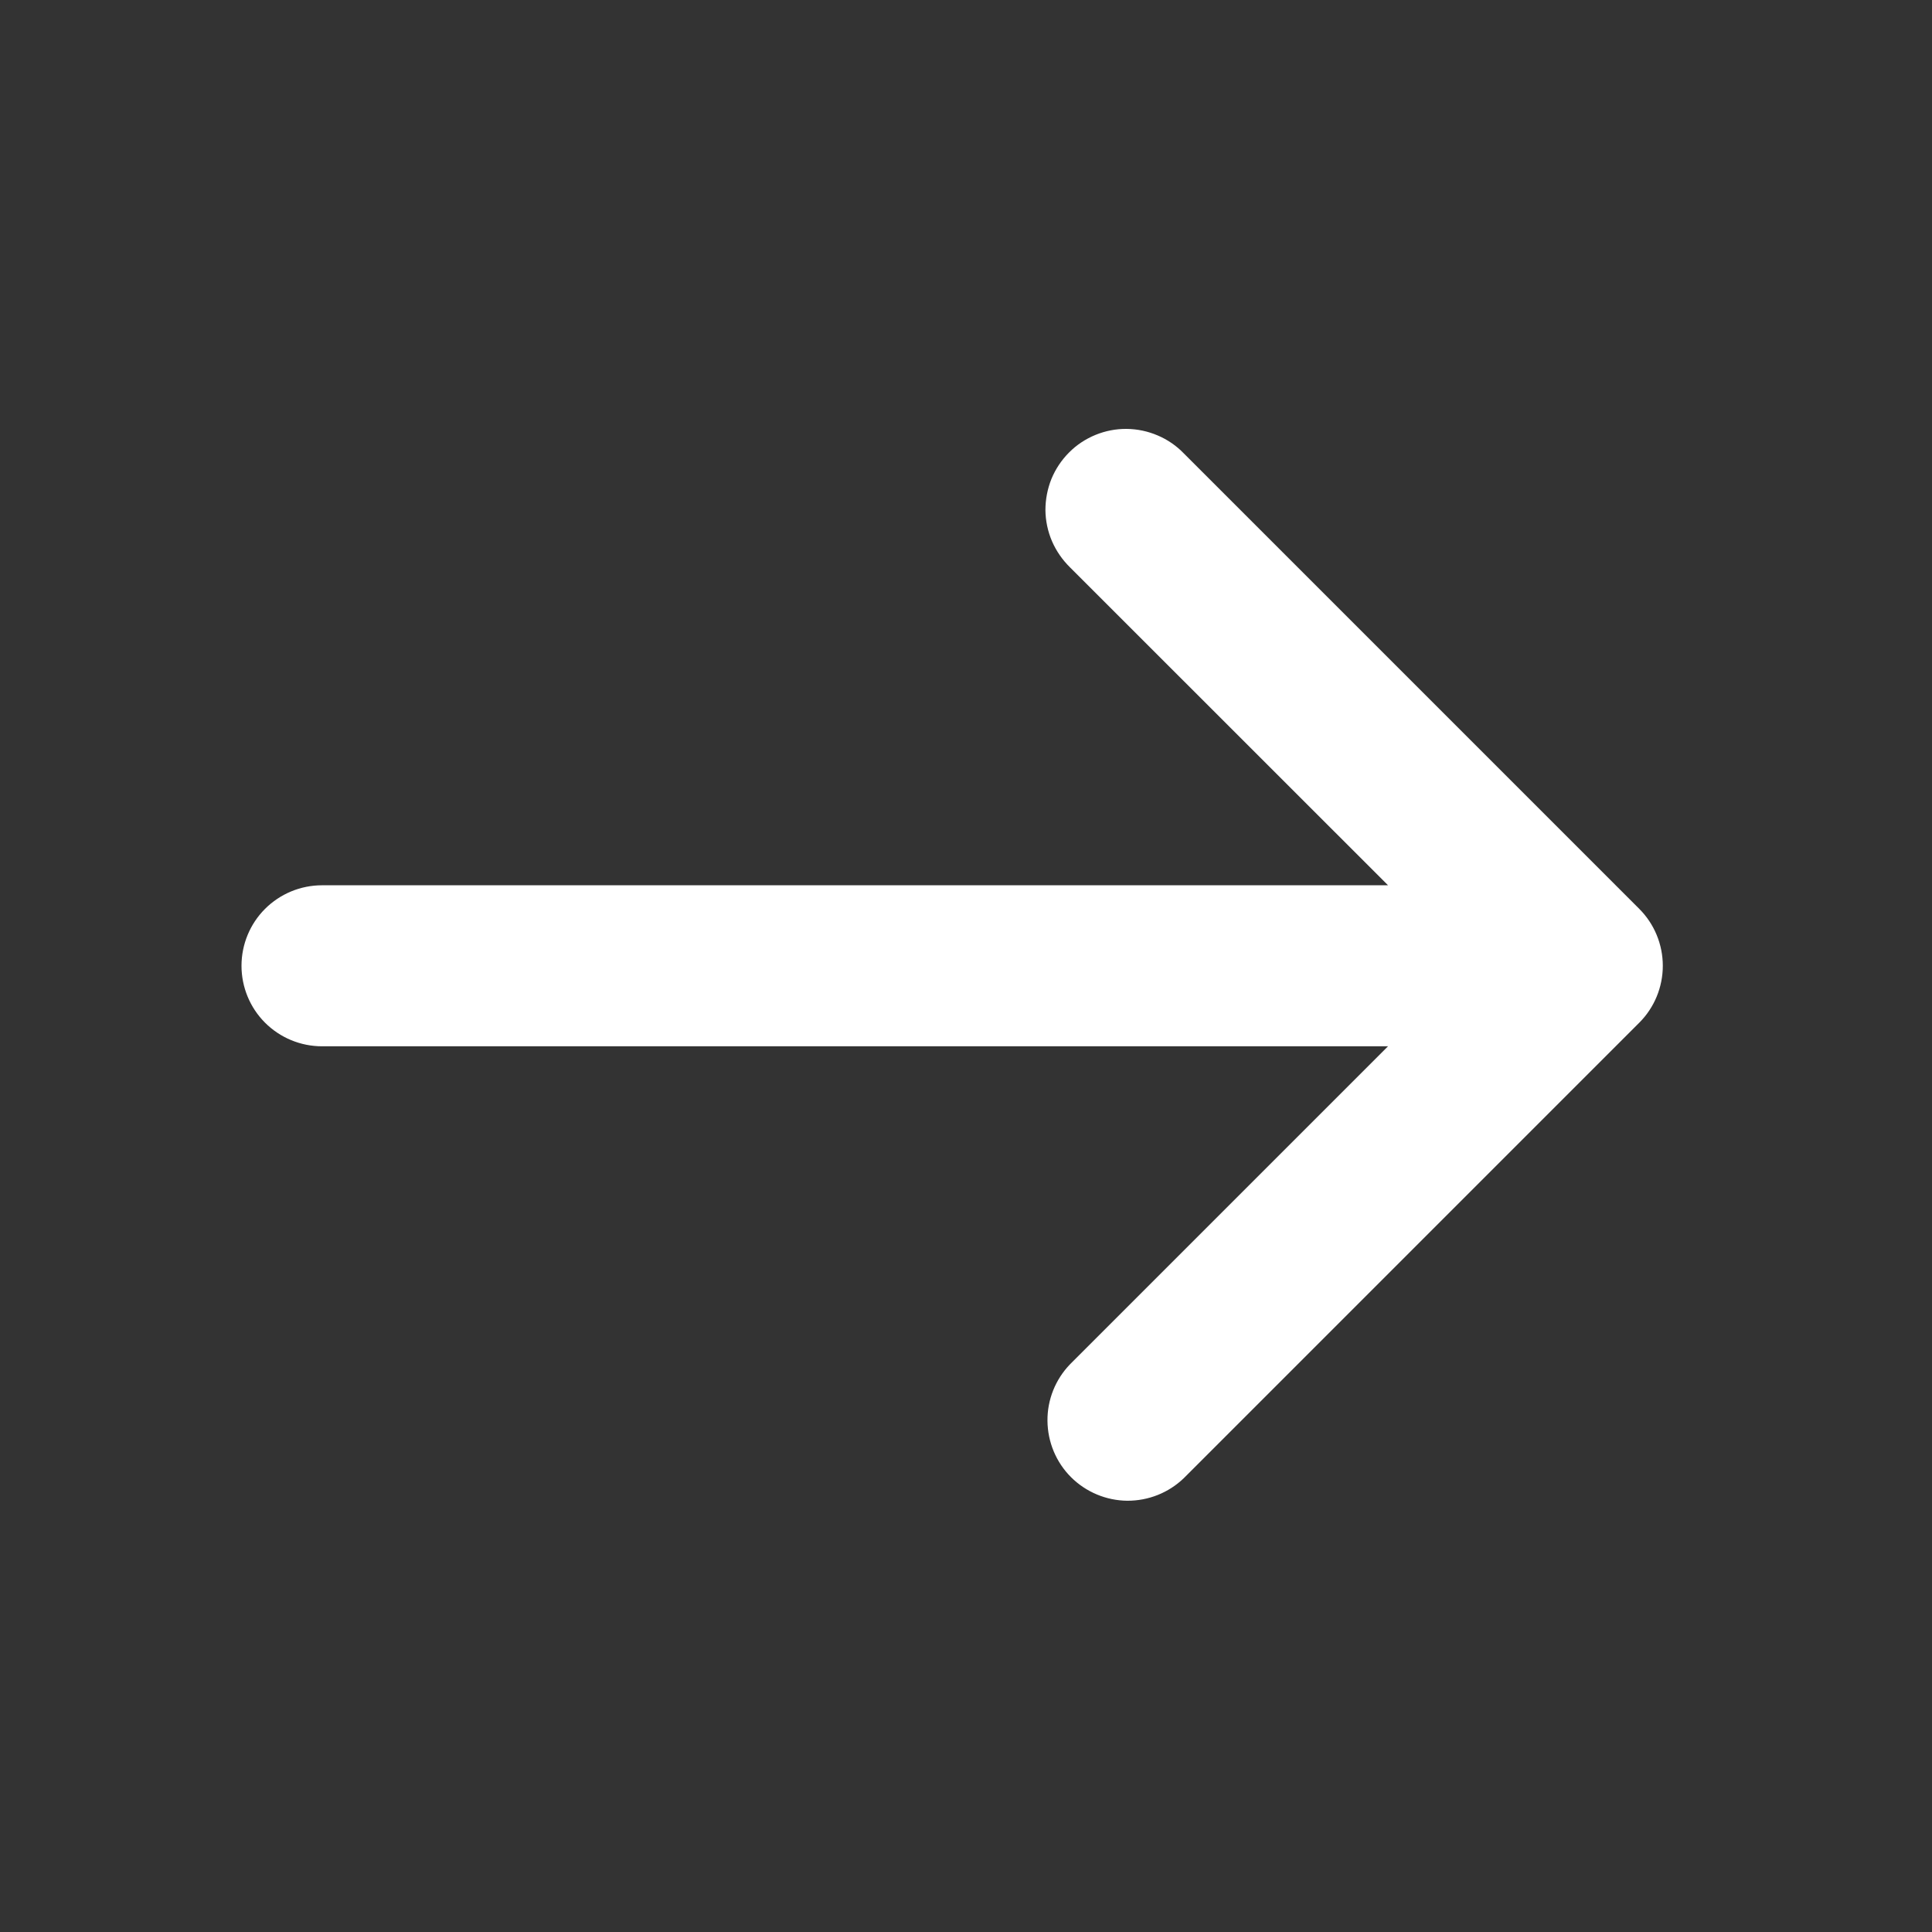 <svg width="18" height="18" viewBox="0 0 18 18" fill="none" xmlns="http://www.w3.org/2000/svg">
<rect x="0" y="0" width="18" height="18" fill="#333333" stroke="none"/>
<g clip-path="url(#clip0_1857_277)">
<path d="M15.273 9.528C15.413 9.388 15.492 9.197 15.492 8.998C15.492 8.799 15.413 8.608 15.273 8.468L11.03 4.225C10.961 4.153 10.878 4.096 10.786 4.057C10.695 4.018 10.597 3.997 10.497 3.996C10.397 3.995 10.299 4.014 10.206 4.052C10.114 4.09 10.03 4.145 9.96 4.216C9.89 4.286 9.834 4.37 9.796 4.462C9.759 4.554 9.74 4.653 9.74 4.753C9.741 4.852 9.762 4.951 9.801 5.042C9.841 5.134 9.898 5.216 9.969 5.286L12.932 8.248H3C2.801 8.248 2.61 8.327 2.469 8.468C2.329 8.608 2.25 8.799 2.25 8.998C2.25 9.197 2.329 9.388 2.469 9.528C2.61 9.669 2.801 9.748 3 9.748H12.932L9.969 12.711C9.833 12.852 9.757 13.041 9.759 13.238C9.761 13.435 9.839 13.623 9.978 13.762C10.117 13.901 10.306 13.98 10.502 13.982C10.699 13.983 10.888 13.908 11.03 13.771L15.273 9.528Z" fill="white"/>
</g>
<defs>
<clipPath id="clip0_1857_277">
<rect width="18" height="18" fill="white" transform="matrix(0 1 -1 0 18 0)"/>
</clipPath>
</defs>
</svg>

